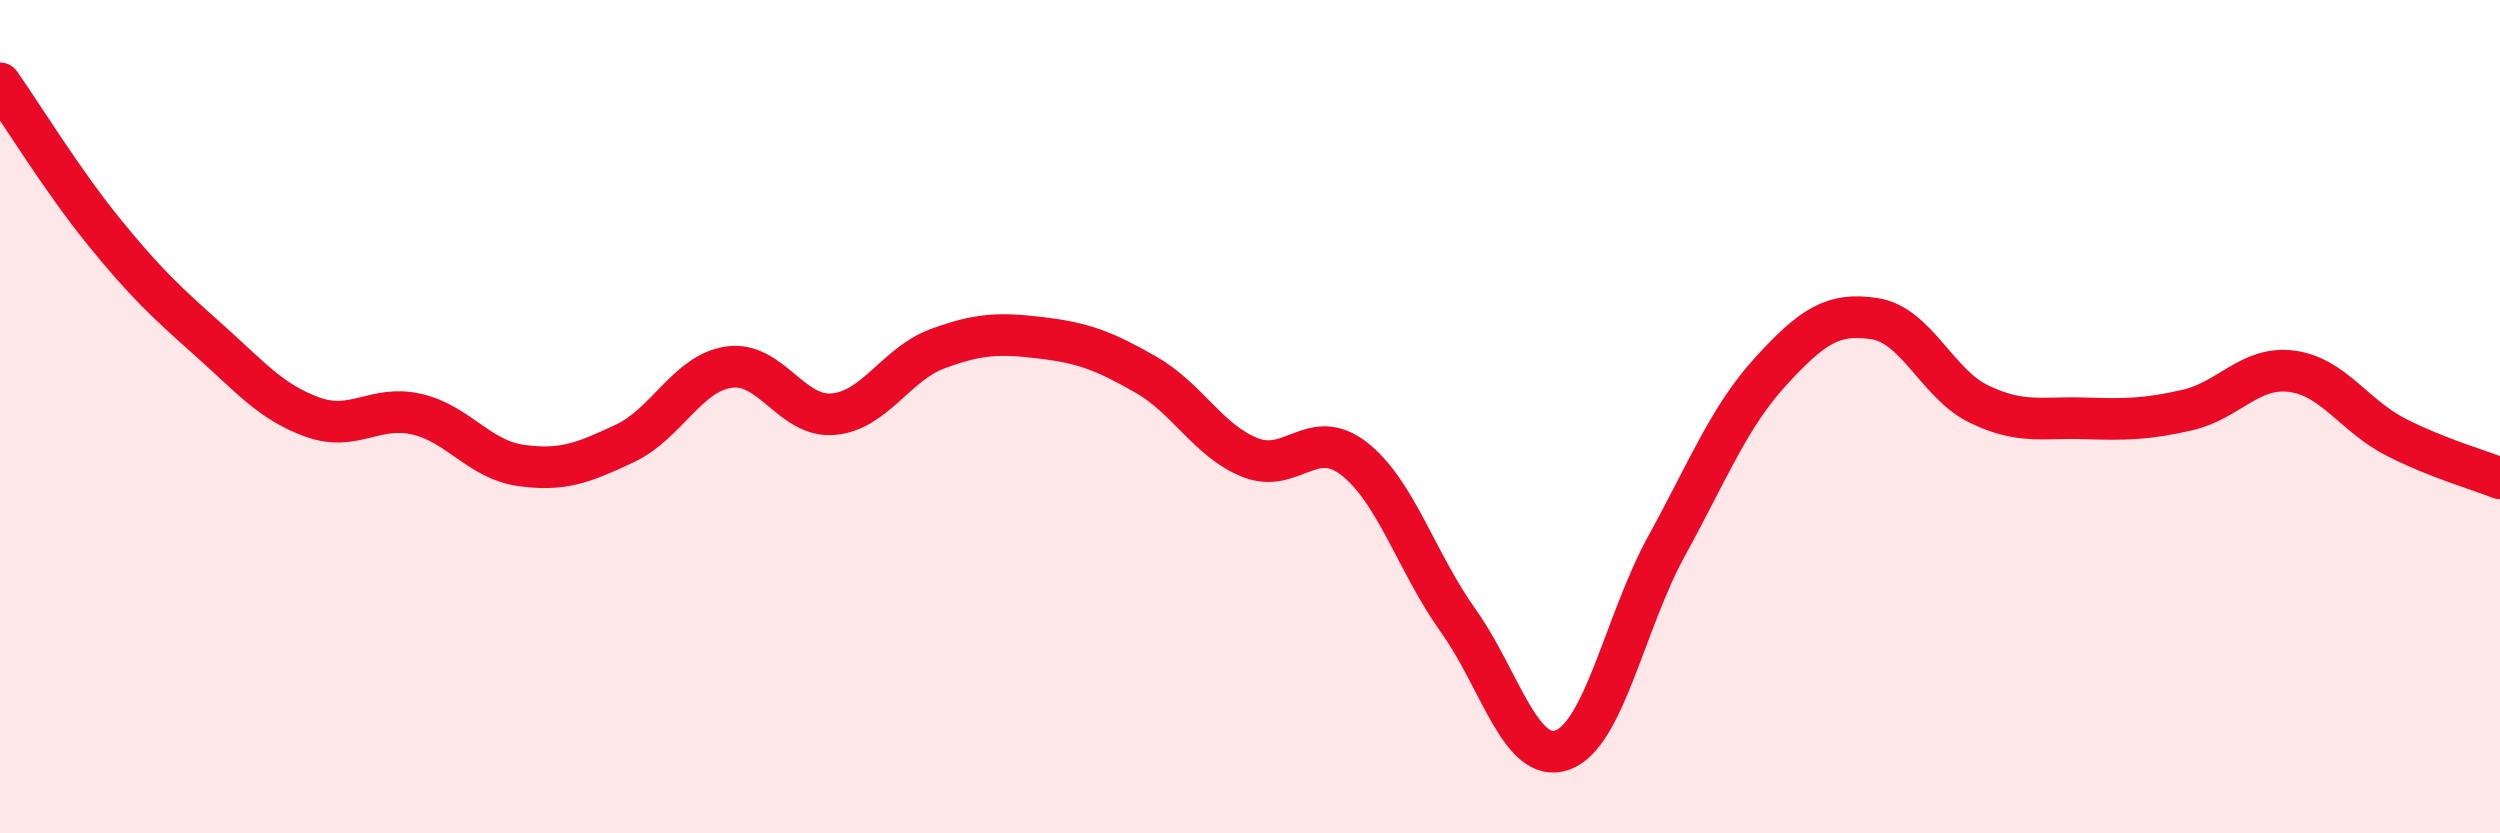 
    <svg width="60" height="20" viewBox="0 0 60 20" xmlns="http://www.w3.org/2000/svg">
      <path
        d="M 0,2 C 0.5,2.71 1.5,4.34 2.5,5.57 C 3.5,6.8 4,7.26 5,8.15 C 6,9.04 6.5,9.65 7.5,10.01 C 8.5,10.37 9,9.71 10,9.94 C 11,10.17 11.5,11.03 12.5,11.17 C 13.5,11.31 14,11.11 15,10.64 C 16,10.17 16.5,8.95 17.5,8.81 C 18.5,8.67 19,10.03 20,9.94 C 21,9.85 21.5,8.74 22.5,8.37 C 23.5,8 24,7.99 25,8.11 C 26,8.23 26.5,8.42 27.5,8.99 C 28.5,9.56 29,10.58 30,10.98 C 31,11.38 31.5,10.23 32.5,11.01 C 33.5,11.79 34,13.5 35,14.9 C 36,16.3 36.5,18.36 37.5,18 C 38.5,17.64 39,14.92 40,13.1 C 41,11.28 41.5,10 42.5,8.91 C 43.5,7.82 44,7.49 45,7.65 C 46,7.81 46.5,9.22 47.5,9.7 C 48.5,10.18 49,10.01 50,10.04 C 51,10.07 51.5,10.07 52.5,9.84 C 53.5,9.61 54,8.78 55,8.91 C 56,9.04 56.5,9.98 57.5,10.49 C 58.5,11 59.5,11.28 60,11.48L60 20L0 20Z"
        fill="#EB0A25"
        opacity="0.1"
        stroke-linecap="round"
        stroke-linejoin="round"
      />
      <path
        d="M 0,2 C 0.5,2.71 1.5,4.34 2.5,5.57 C 3.5,6.8 4,7.26 5,8.15 C 6,9.04 6.5,9.65 7.5,10.01 C 8.5,10.37 9,9.71 10,9.94 C 11,10.17 11.5,11.03 12.5,11.17 C 13.5,11.31 14,11.11 15,10.64 C 16,10.17 16.5,8.95 17.5,8.81 C 18.5,8.67 19,10.03 20,9.94 C 21,9.85 21.5,8.74 22.5,8.37 C 23.5,8 24,7.99 25,8.11 C 26,8.23 26.5,8.42 27.5,8.99 C 28.5,9.56 29,10.58 30,10.98 C 31,11.38 31.5,10.23 32.5,11.01 C 33.5,11.79 34,13.5 35,14.9 C 36,16.3 36.5,18.36 37.5,18 C 38.5,17.64 39,14.92 40,13.1 C 41,11.28 41.5,10 42.5,8.91 C 43.5,7.82 44,7.49 45,7.65 C 46,7.81 46.5,9.22 47.5,9.7 C 48.5,10.18 49,10.01 50,10.04 C 51,10.07 51.5,10.07 52.5,9.84 C 53.5,9.61 54,8.78 55,8.91 C 56,9.04 56.5,9.98 57.5,10.49 C 58.5,11 59.5,11.28 60,11.48"
        stroke="#EB0A25"
        stroke-width="1"
        fill="none"
        stroke-linecap="round"
        stroke-linejoin="round"
      />
    </svg>
  